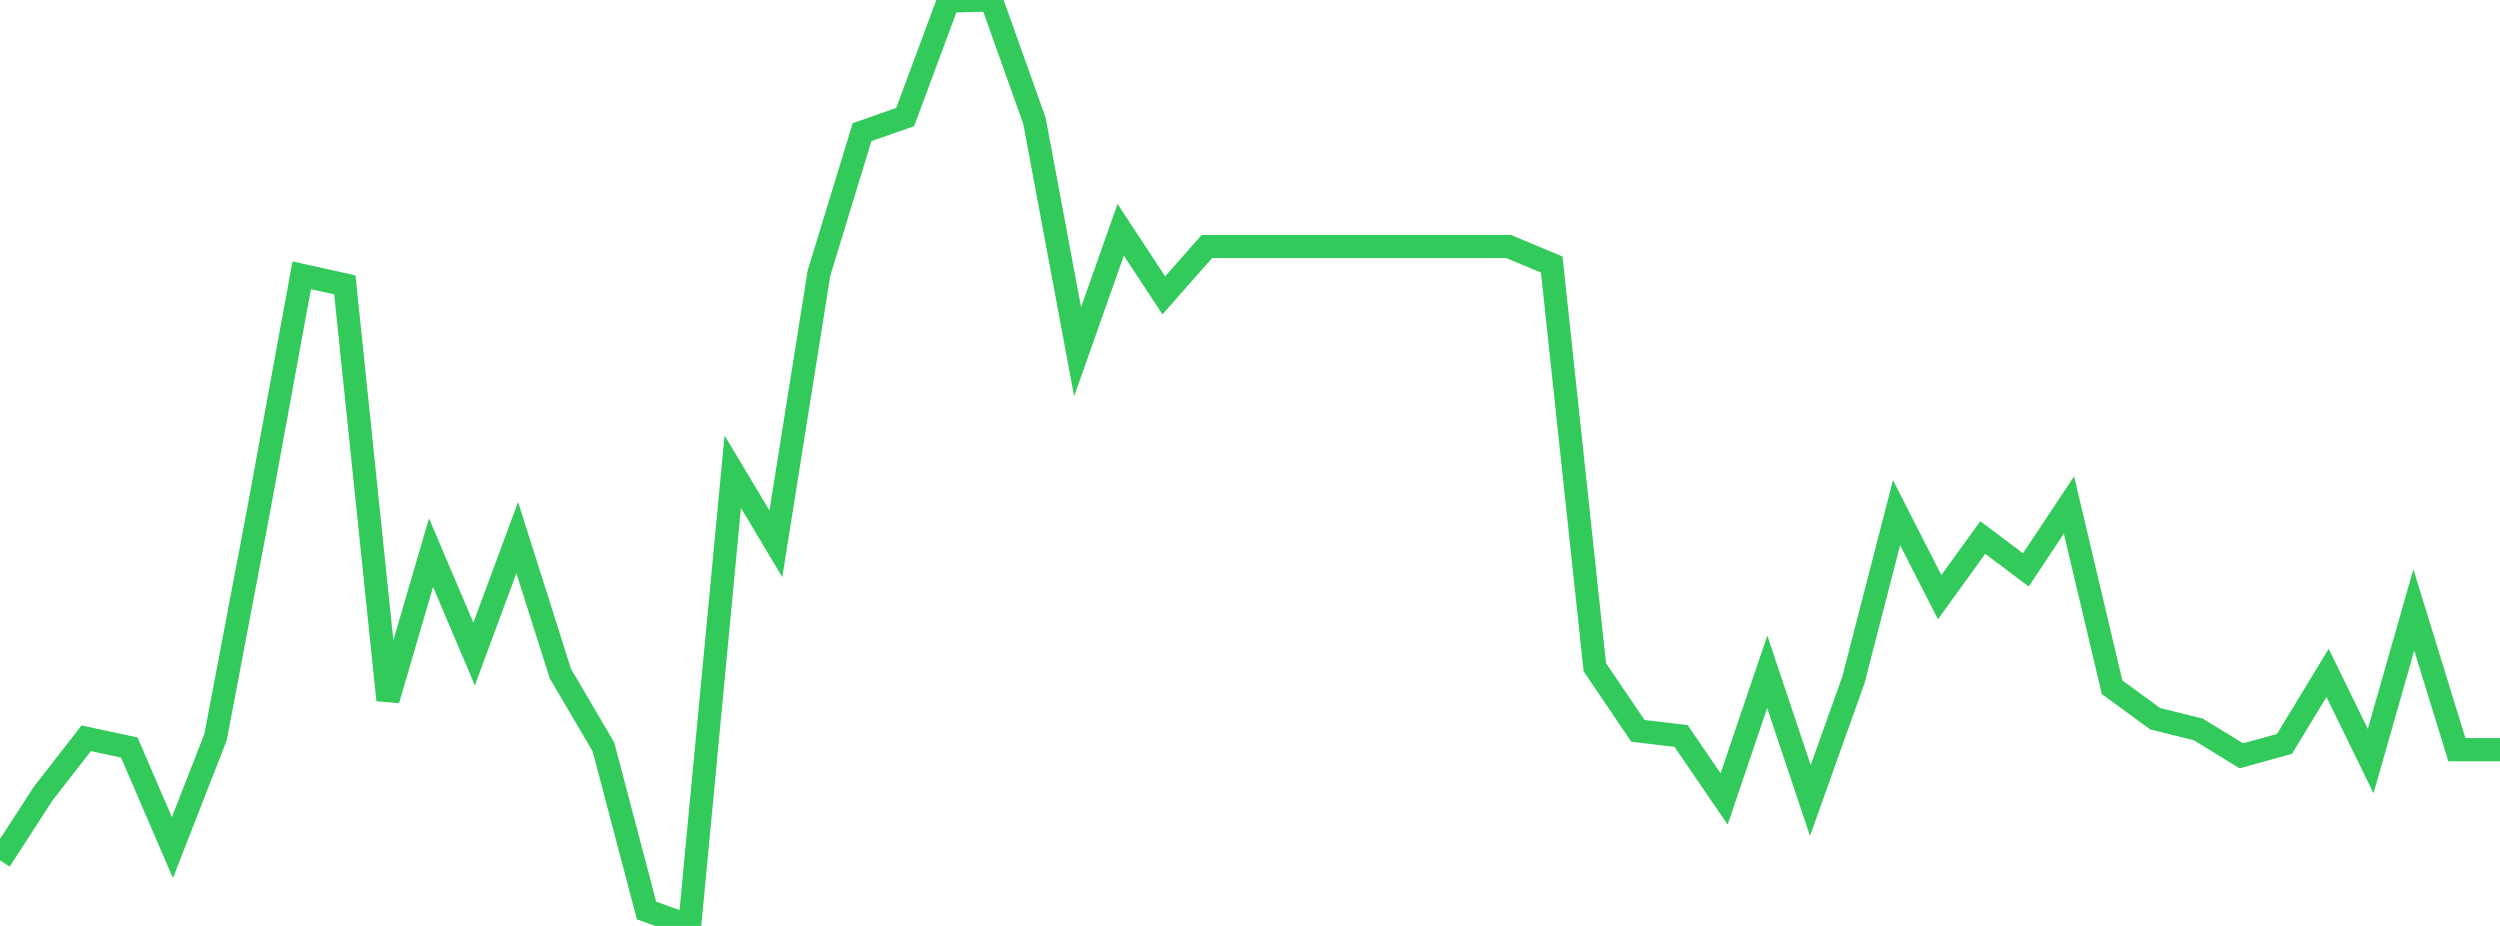 <?xml version="1.0" standalone="no"?>
<!DOCTYPE svg PUBLIC "-//W3C//DTD SVG 1.1//EN" "http://www.w3.org/Graphics/SVG/1.1/DTD/svg11.dtd">

<svg width="135" height="50" viewBox="0 0 135 50" preserveAspectRatio="none" 
  xmlns="http://www.w3.org/2000/svg"
  xmlns:xlink="http://www.w3.org/1999/xlink">


<polyline points="0.0, 46.456 2.328, 42.858 4.655, 39.866 6.983, 40.367 9.31, 45.77 11.638, 39.812 13.966, 27.555 16.293, 14.867 18.621, 15.382 20.948, 37.801 23.276, 29.843 25.603, 35.317 27.931, 29.03 30.259, 36.373 32.586, 40.334 34.914, 49.169 37.241, 50.0 39.569, 25.471 41.897, 29.366 44.224, 14.751 46.552, 7.136 48.879, 6.32 51.207, 0.058 53.534, 0.0 55.862, 6.528 58.19, 18.996 60.517, 12.409 62.845, 15.949 65.172, 13.311 67.5, 13.311 69.828, 13.311 72.155, 13.311 74.483, 13.311 76.81, 13.311 79.138, 13.311 81.466, 13.311 83.793, 14.285 86.121, 36.033 88.448, 39.467 90.776, 39.741 93.103, 43.143 95.431, 36.278 97.759, 43.228 100.086, 36.711 102.414, 27.683 104.741, 32.247 107.069, 29.026 109.397, 30.775 111.724, 27.27 114.052, 37.109 116.379, 38.811 118.707, 39.388 121.034, 40.815 123.362, 40.172 125.69, 36.336 128.017, 41.098 130.345, 32.937 132.672, 40.482 135.0, 40.482" fill="none" stroke="#32ca5b" stroke-width="1.25"/>

</svg>